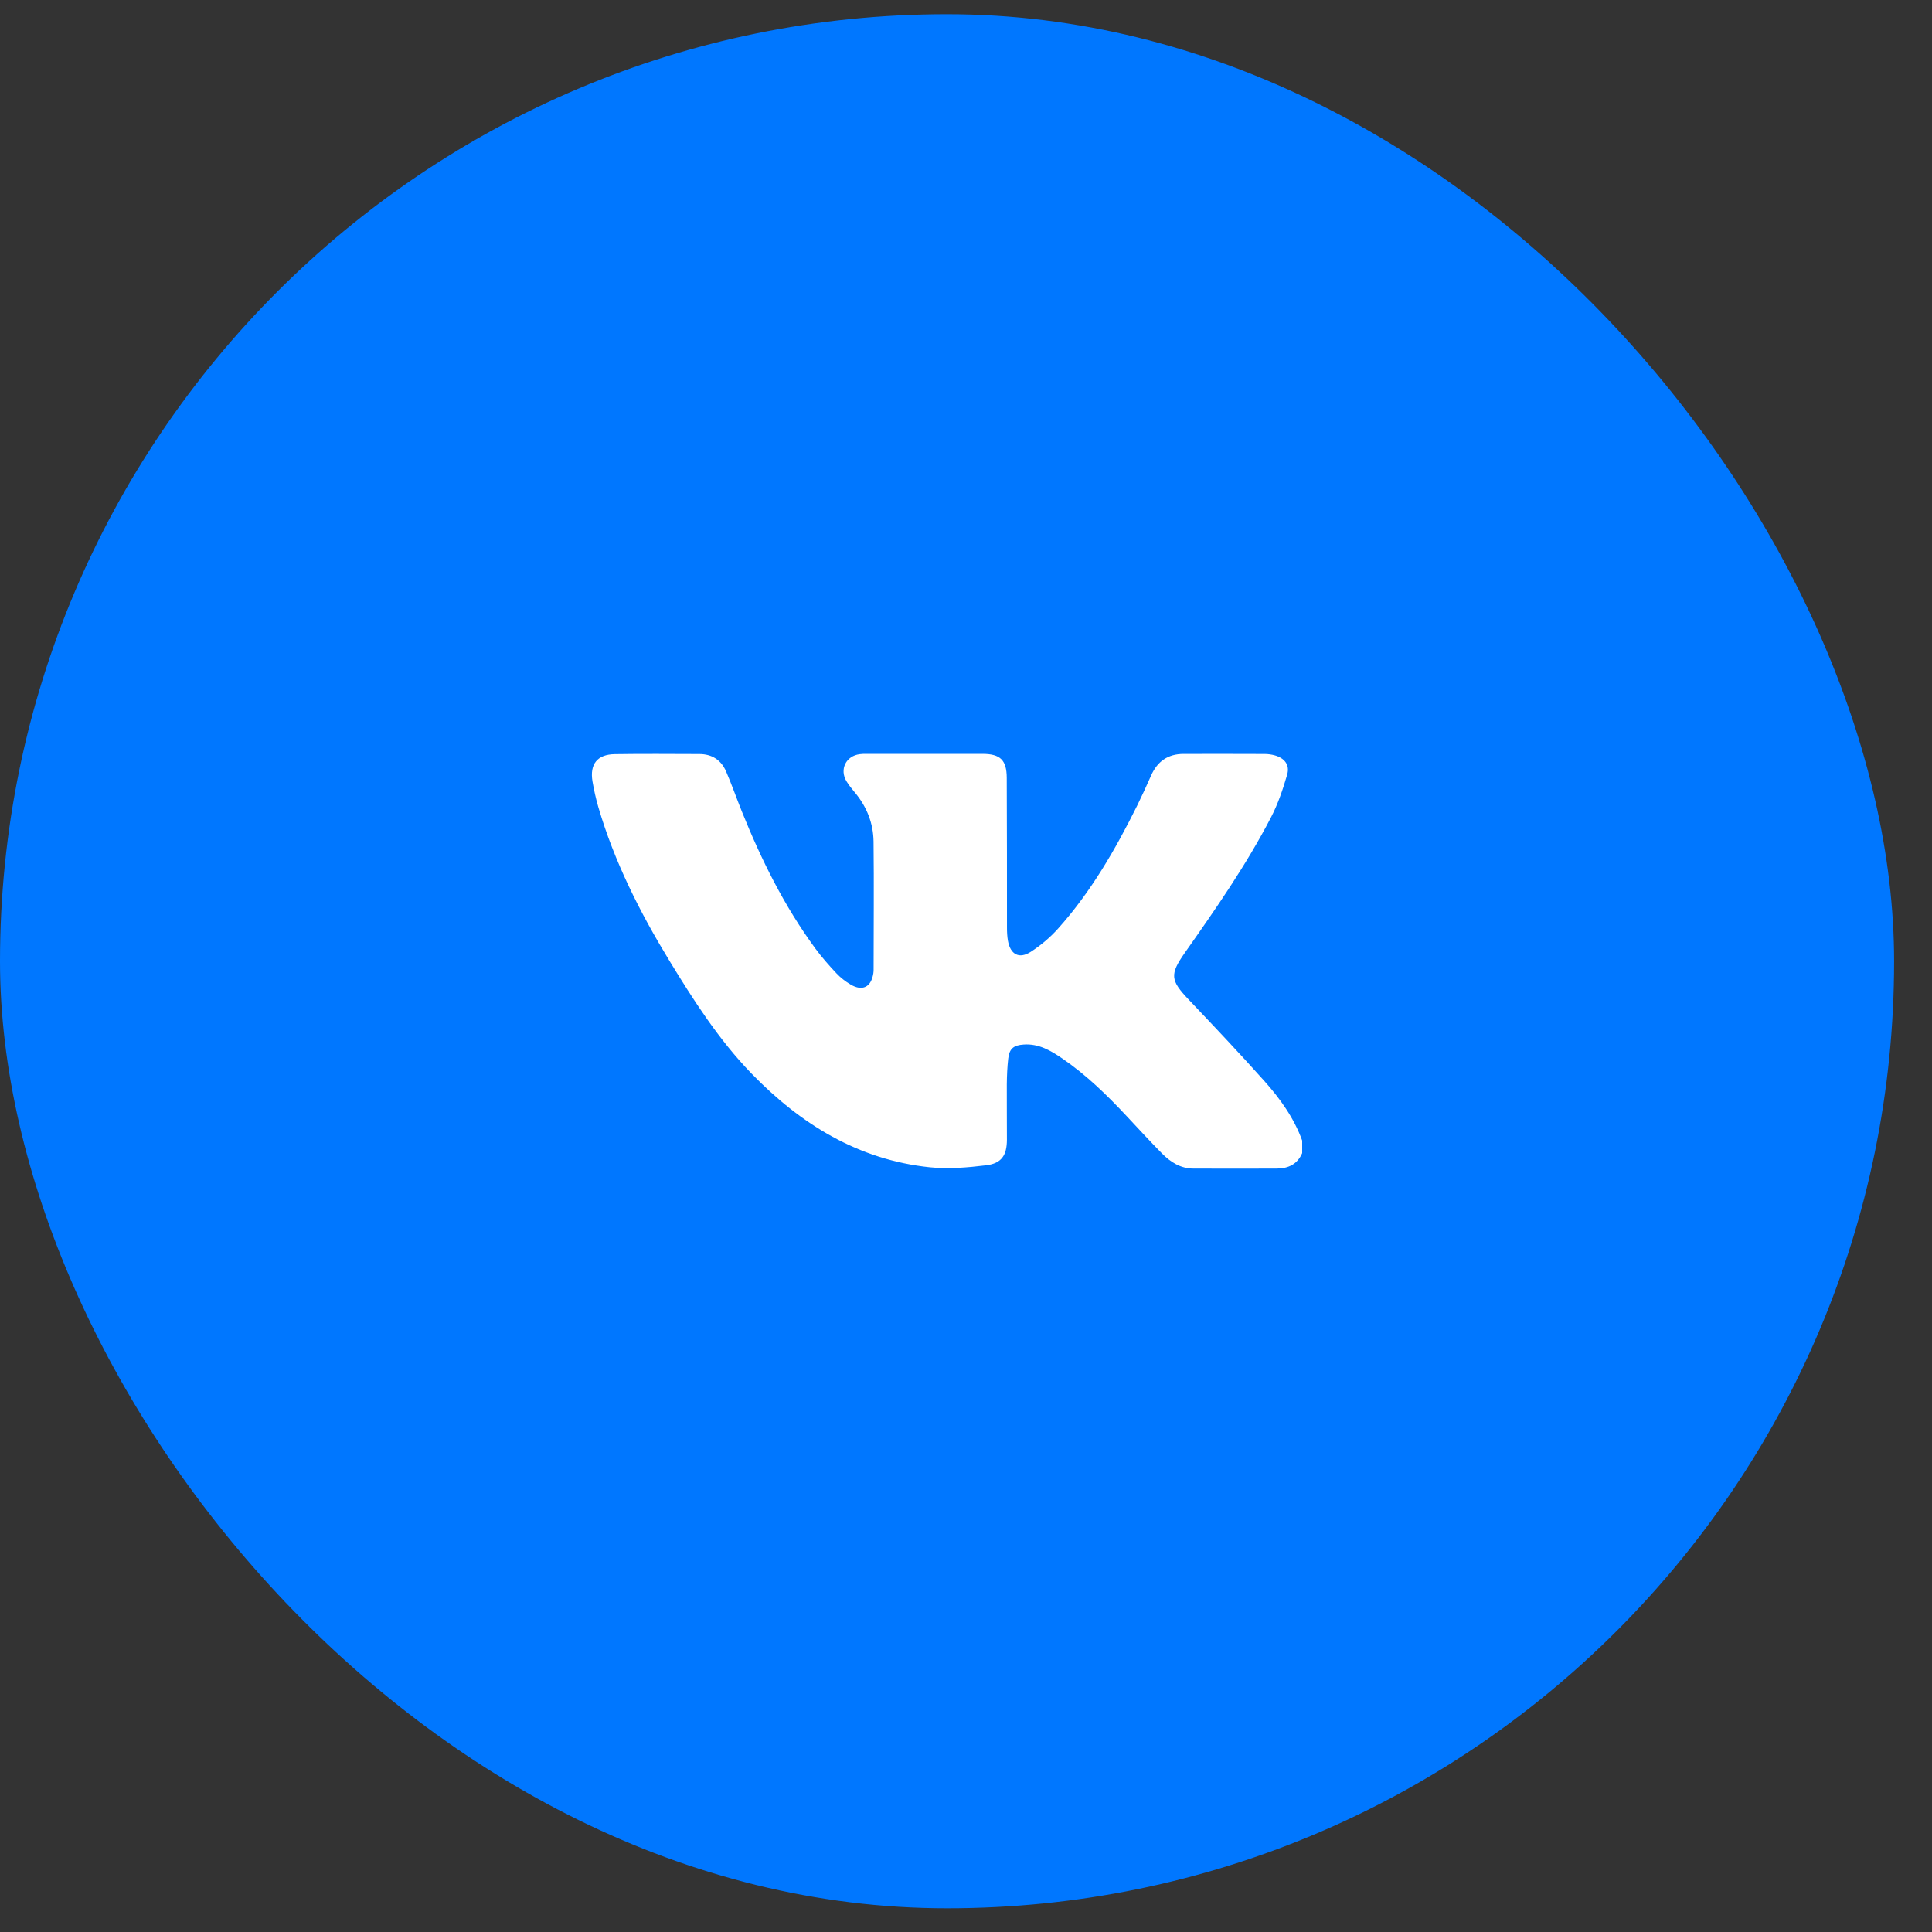 <?xml version="1.0" encoding="UTF-8"?> <svg xmlns="http://www.w3.org/2000/svg" width="34" height="34" viewBox="0 0 34 34" fill="none"><rect x="0" y="0" width="34" height="34" fill="#333333" stroke="none"/><rect y="0.25" width="33.333" height="33.333" rx="16.667" fill="#0077FF"></rect><path d="M22.916 20.293C22.831 20.49 22.67 20.564 22.468 20.565C21.98 20.567 21.492 20.566 21.004 20.565C20.776 20.565 20.599 20.451 20.447 20.297C20.239 20.086 20.038 19.867 19.835 19.65C19.487 19.277 19.123 18.922 18.701 18.632C18.496 18.491 18.283 18.364 18.017 18.382C17.84 18.393 17.763 18.452 17.743 18.629C17.726 18.778 17.72 18.93 17.718 19.08C17.716 19.406 17.721 19.732 17.72 20.058C17.719 20.33 17.626 20.474 17.356 20.507C17.028 20.547 16.689 20.576 16.362 20.542C15.102 20.41 14.089 19.783 13.224 18.891C12.648 18.296 12.204 17.602 11.776 16.9C11.258 16.05 10.812 15.165 10.53 14.205C10.487 14.056 10.453 13.905 10.427 13.753C10.376 13.447 10.511 13.277 10.818 13.272C11.314 13.264 11.81 13.269 12.307 13.27C12.529 13.27 12.691 13.375 12.778 13.576C12.878 13.808 12.961 14.046 13.055 14.28C13.398 15.132 13.804 15.951 14.35 16.694C14.463 16.847 14.59 16.991 14.721 17.13C14.793 17.206 14.879 17.273 14.969 17.326C15.178 17.45 15.331 17.371 15.369 17.131C15.372 17.111 15.374 17.09 15.374 17.07C15.374 16.316 15.382 15.562 15.373 14.809C15.369 14.487 15.253 14.196 15.044 13.946C14.992 13.884 14.94 13.82 14.898 13.751C14.769 13.541 14.888 13.301 15.133 13.272C15.169 13.267 15.206 13.267 15.242 13.267C15.926 13.267 16.609 13.267 17.293 13.267C17.601 13.268 17.715 13.374 17.717 13.685C17.722 14.565 17.72 15.446 17.721 16.326C17.721 16.403 17.725 16.481 17.738 16.557C17.781 16.798 17.936 16.883 18.142 16.749C18.317 16.636 18.483 16.496 18.622 16.34C19.199 15.695 19.628 14.951 20.011 14.18C20.097 14.005 20.178 13.827 20.257 13.649C20.367 13.399 20.554 13.268 20.828 13.268C21.304 13.267 21.78 13.267 22.256 13.269C22.316 13.269 22.378 13.278 22.436 13.294C22.608 13.343 22.701 13.462 22.652 13.632C22.578 13.888 22.491 14.146 22.369 14.381C21.933 15.222 21.393 15.997 20.85 16.769C20.584 17.148 20.597 17.253 20.917 17.589C21.365 18.061 21.813 18.534 22.247 19.02C22.526 19.332 22.771 19.672 22.916 20.072V20.292L22.916 20.293Z" fill="white"></path></svg> 